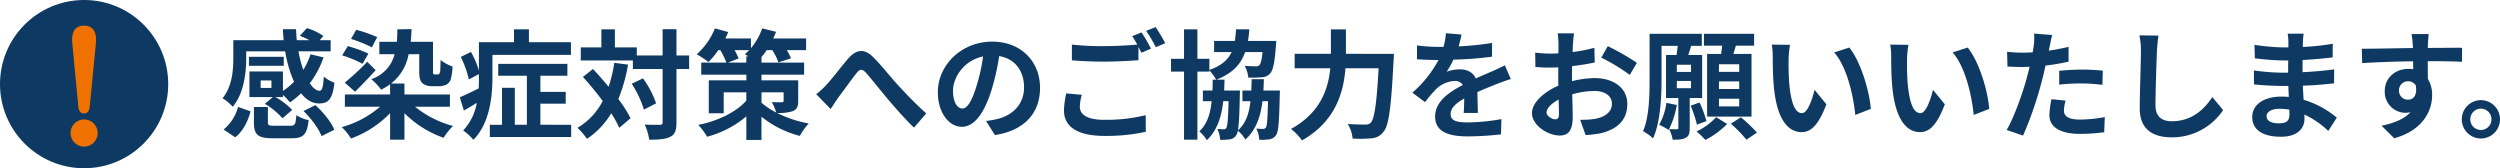 <svg xmlns="http://www.w3.org/2000/svg" width="864.272" height="58.156" viewBox="0 0 864.272 58.156">
  <g id="组_11061" data-name="组 11061" transform="translate(-4250.146 -17597)">
    <path id="路径_37911" data-name="路径 37911" d="M18.589-39.506H14.863v-2.579h3.726ZM9.868-52.157h13.47a42,42,0,0,0,3.071,10.522,23.541,23.541,0,0,1-3.848,3.152V-45.2H10.974v8.843H19.08L16.3-34.02a24.931,24.931,0,0,1,6.1,4.995l3.357-2.866a23.364,23.364,0,0,0-5.814-4.463h2.62v-.737a19.294,19.294,0,0,1,2.416,2.579,27.593,27.593,0,0,0,3.848-3.152c1.76,2.211,3.848,3.521,6.182,3.521,3.234,0,4.667-1.351,5.363-7.165a11.647,11.647,0,0,1-3.685-2.129c-.2,3.521-.532,4.872-1.433,4.913-1.146,0-2.293-.942-3.4-2.579A33.5,33.5,0,0,0,36.6-50.069l-4.5-1.064a24.976,24.976,0,0,1-2.5,5.4,43.128,43.128,0,0,1-1.679-6.428H39.059v-3.848H35.293l1.228-1.474a19.32,19.32,0,0,0-5.691-2.7L28.415-57.52a29.766,29.766,0,0,1,3.316,1.515H27.35c-.123-1.228-.2-2.538-.246-3.808H22.56q.061,1.9.246,3.808H5.406v6.141c0,4.135-.368,9.867-3.726,13.92A16.048,16.048,0,0,1,5.2-33c3.889-4.626,4.667-11.75,4.667-16.786Zm12.978,1.883H10.81v3.112H22.847ZM6.061-22.434C8.845-24.6,10.441-28,11.383-31.4l-4.34-1.556a14.989,14.989,0,0,1-4.995,7.82Zm13.511-4.012c-1.883,0-2.211-.123-2.211-1.228v-5.24H12.529v5.281c0,4.217,1.228,5.527,6.51,5.527H25.59c3.971,0,5.322-1.228,5.855-6.264a12.746,12.746,0,0,1-4.258-1.72c-.2,3.234-.491,3.644-2.047,3.644Zm10.112-5.077c2.661,2.579,5.322,6.182,6.223,8.68l4.422-2.211c-1.064-2.661-3.889-6.1-6.551-8.516ZM55.149-57.07A47.9,47.9,0,0,0,47.9-59.608l-1.8,3.152a46.976,46.976,0,0,1,7.206,2.907ZM47.493-38.2c2.293-2.293,4.831-4.872,7.124-7.451L51.71-48.554a82.961,82.961,0,0,1-7.779,7.206ZM52.12-51.379A46.42,46.42,0,0,0,45-53.958l-1.965,3.193a40.233,40.233,0,0,1,7.042,2.907ZM80.287-33v-4.258H64.566v-3.767H59.939A16.523,16.523,0,0,0,66-51.174h3.685v5.609c0,2.743.328,3.644,1.105,4.422a4.791,4.791,0,0,0,3.071,1.024H76.4a6.3,6.3,0,0,0,2.5-.45,3.236,3.236,0,0,0,1.638-1.8,18.611,18.611,0,0,0,.655-4.544,14.313,14.313,0,0,1-4.135-2.252c-.041,1.8-.082,3.234-.123,3.848a1.864,1.864,0,0,1-.409,1.024,1.5,1.5,0,0,1-.614.123h-.819a.778.778,0,0,1-.532-.2c-.123-.164-.123-.532-.123-1.228v-9.867h-7.7c.123-1.392.246-2.825.287-4.381l-4.913.082c0,1.556-.041,2.948-.164,4.3H55.886v4.3h5.281A12.266,12.266,0,0,1,53.1-42.536a18.923,18.923,0,0,1,3.4,3.644,23.253,23.253,0,0,0,3.112-1.883v3.521H43.972V-33h12.16a34.495,34.495,0,0,1-13.224,7.042,22.029,22.029,0,0,1,3.193,3.93,35.846,35.846,0,0,0,13.511-8.761v9.171h4.954v-9.171A35.9,35.9,0,0,0,78.117-22.27a21.889,21.889,0,0,1,3.234-4.094A35.055,35.055,0,0,1,68.251-33Zm14.7-17.932h27.144V-55.31H107.6v-4.463h-5.159v4.463H90.318v9.826a32.23,32.23,0,0,0-2.743-6.469l-3.521,1.72a36.043,36.043,0,0,1,2.784,7.779l3.48-1.842v1.146c0,1.228,0,2.5-.082,3.808-2.456,1.228-4.831,2.334-6.51,3.071l1.392,4.585c1.433-.819,2.948-1.72,4.463-2.661a18.451,18.451,0,0,1-4.708,9.539,17.494,17.494,0,0,1,3.521,3.234c5.65-5.609,6.592-14.985,6.592-21.535Zm16.581,24.155v-7.288h8.761v-4.094h-8.761v-5.568H120.9v-4.094H96.991v4.094H106.9v16.95h-4.176V-39.547H98.3v12.774H94.084v4.217h28.127v-4.217Zm25.547-21.412a47.988,47.988,0,0,1-1.965,8.27c-1.8-2.17-3.644-4.258-5.4-6.141l-3.48,2.743c2.252,2.5,4.667,5.4,6.837,8.311a22.73,22.73,0,0,1-8.72,9.294,21.346,21.346,0,0,1,3.275,3.808,27.529,27.529,0,0,0,8.393-8.843,38.219,38.219,0,0,1,2.784,5.036l3.889-3.316a40.559,40.559,0,0,0-4.217-6.632,55.941,55.941,0,0,0,3.357-11.914Zm6.018,7.247a34.114,34.114,0,0,1,4.217,8.925l4.217-2.17a32.139,32.139,0,0,0-4.544-8.639Zm19.857-9.785h-4.381v-9.089h-4.79v9.089h-8.925v-2.784h-7.574v-6.264h-4.667v6.264h-7.124V-49h18.014v2.948h10.276v18.424c0,.655-.246.86-.983.86-.7,0-2.907.041-5.2-.082a20.059,20.059,0,0,1,1.556,5.24c3.4,0,5.814-.2,7.369-1.064,1.556-.778,2.047-2.211,2.047-4.954V-46.057h4.381ZM188-37.991h7.656v2.866c0,.45-.164.573-.655.573-.45,0-2.129.041-3.439-.082a20.76,20.76,0,0,1,1.556,3.644,25.8,25.8,0,0,1-5.118-3.4ZM176.417-48.268,180.1-49.7a25.337,25.337,0,0,0-1.392-2.866h5.036a16.049,16.049,0,0,1-1.515,1.392q.553.307,1.228.737h-.7v2.17ZM200.7-42.126H188v-1.965h14.739v-4.176H188v-1.924a22.515,22.515,0,0,0,1.8-2.375h1.965a20.962,20.962,0,0,1,2.088,4.217l4.34-1.392a18.377,18.377,0,0,0-1.433-2.825h6.673V-56.62H192.057c.368-.778.7-1.556.983-2.293l-4.79-1.187a21.338,21.338,0,0,1-3.889,6.837V-56.62h-8.843c.368-.737.7-1.515.983-2.211L171.914-60.1a24.039,24.039,0,0,1-6.3,8.966,31.484,31.484,0,0,1,4.053,2.661,25.063,25.063,0,0,0,3.4-4.094h.7a25.514,25.514,0,0,1,2.088,4.3h-8.68v4.176h15.6v1.965H169.785v11.382h5.159v-7.247h7.82v2.866c-3.48,3.971-9.826,7.042-16.622,8.393a19.631,19.631,0,0,1,3.03,4.094,34.733,34.733,0,0,0,13.593-7.042v8.147H188v-8.024a35.126,35.126,0,0,0,13.265,6.632,22.29,22.29,0,0,1,3.071-4.3,40.186,40.186,0,0,1-10.972-3.644,15.1,15.1,0,0,0,5.445-.614c1.474-.614,1.883-1.6,1.883-3.644Zm6.223,4.79,4.995,5.118c.7-1.064,1.638-2.538,2.579-3.889,1.76-2.334,4.667-6.387,6.3-8.434,1.187-1.515,1.965-1.72,3.4-.123,1.924,2.17,4.995,6.059,7.533,9.089,2.579,3.03,6.059,7,9.007,9.785l4.217-4.913c-3.889-3.48-7.369-7.165-9.99-10.031-2.416-2.62-5.691-6.837-8.475-9.539-2.989-2.907-5.65-2.62-8.516.614-2.538,2.948-5.691,7.165-7.574,9.13A27.4,27.4,0,0,1,206.919-37.336ZM284.3-39.547c0-8.925-6.387-15.967-16.54-15.967-10.6,0-18.792,8.065-18.792,17.523,0,6.919,3.767,11.914,8.311,11.914,4.463,0,7.984-5.077,10.44-13.347a82.8,82.8,0,0,0,2.456-11.1c5.527.942,8.6,5.159,8.6,10.808,0,5.977-4.094,9.744-9.335,10.972a31.489,31.489,0,0,1-3.808.655l3.071,4.872C279.016-24.808,284.3-30.909,284.3-39.547Zm-30.092,1.024c0-4.5,3.644-10.481,10.4-11.873a61.453,61.453,0,0,1-2.17,9.908c-1.679,5.527-3.275,8.106-4.995,8.106C255.843-32.382,254.206-34.389,254.206-38.524Zm44.544,1.392-5.4-.491a29.916,29.916,0,0,0-.778,5.9c0,5.65,4.708,8.8,14.084,8.8a62.781,62.781,0,0,0,14.207-1.433l-.041-5.732a58.319,58.319,0,0,1-14.37,1.6c-5.9,0-8.393-1.842-8.393-4.5A15.343,15.343,0,0,1,298.75-37.132Zm20.634-21.576L316.15-57.4a30.211,30.211,0,0,1,1.76,2.907c-3.152.287-7.574.532-11.464.532a96.056,96.056,0,0,1-11.136-.532v5.445c3.316.246,6.878.45,11.177.45,3.889,0,8.966-.287,11.832-.491v-4.585c.368.7.737,1.392,1.024,2.006L322.66-53.1A60.446,60.446,0,0,0,319.384-58.708Zm4.872-1.842-3.275,1.31a43.41,43.41,0,0,1,3.316,5.65l3.275-1.392A58.453,58.453,0,0,0,324.256-60.55Zm37.257,21.945c.082-1.269.123-2.579.164-3.93H357.46q-.061,2.088-.123,3.93h-3.071v3.685h2.784c-.491,4.34-1.638,7.7-4.34,10.072.368-2.006.532-5.691.655-12.16.041-.491.041-1.6.041-1.6h-5.445c.041-1.187.082-2.456.123-3.767H345.3c5.568-2.211,8.434-5.322,9.908-9.539h6.018c-.287,2.825-.655,4.094-1.105,4.544a1.583,1.583,0,0,1-1.269.368,37.549,37.549,0,0,1-3.808-.164,9.708,9.708,0,0,1,1.228,4.053,31.708,31.708,0,0,0,4.626-.082,3.989,3.989,0,0,0,2.907-1.269c1.064-1.146,1.6-3.767,2.047-9.662l.123-1.638H356.19a38.733,38.733,0,0,0,.45-4.012h-4.585a37.892,37.892,0,0,1-.409,4.012h-7.165v3.848h6.059c-1.269,2.7-3.521,4.708-7.7,6.182v-3.848h-4.135V-59.772h-4.626v10.194h-4.5v4.422h4.5v23.541h4.626V-45.156h4.135v-.409a15.957,15.957,0,0,1,2.334,3.193H343.99c0,1.31-.041,2.579-.082,3.767h-3.316v3.685h3.03c-.45,4.463-1.6,7.943-4.258,10.44a13.036,13.036,0,0,1,2.62,3.03c3.439-3.316,4.995-7.738,5.65-13.47h1.842c-.164,6.264-.368,8.6-.778,9.212a.939.939,0,0,1-.942.491c-.491,0-1.187-.041-2.17-.123a9.68,9.68,0,0,1,.983,3.767,18.863,18.863,0,0,0,3.275-.164A2.909,2.909,0,0,0,352.1-23.13a3.533,3.533,0,0,0,.573-1.6,11.505,11.505,0,0,1,2.62,3.071c3.562-3.275,5.2-7.615,5.9-13.265h1.924c-.164,6.182-.328,8.475-.737,9.089a1.117,1.117,0,0,1-.983.491,18.672,18.672,0,0,1-2.334-.123,9.8,9.8,0,0,1,1.024,3.889,20.177,20.177,0,0,0,3.439-.164,3.222,3.222,0,0,0,2.334-1.433c.9-1.105,1.105-4.708,1.31-13.8.041-.491.041-1.638.041-1.638ZM390.049-51.3v-8.434h-5.2V-51.3H372.321V-46.3h12.323c-.7,7.165-3.439,15.435-13.593,20.962a19.417,19.417,0,0,1,3.808,3.971c11.5-6.51,14.37-16.458,15.025-24.933h11.464c-.655,12.16-1.474,17.523-2.7,18.792a2.419,2.419,0,0,1-1.924.655c-1.064,0-3.48,0-6.059-.2a11.311,11.311,0,0,1,1.679,5.036,41.639,41.639,0,0,0,6.551-.082,5.518,5.518,0,0,0,4.176-2.293c1.8-2.129,2.62-8.27,3.439-24.565.082-.655.123-2.334.123-2.334Zm39.959-6.673-5.4-.45a22.762,22.762,0,0,1-.819,4.708h-1.965a53.272,53.272,0,0,1-7.206-.491v4.79c2.252.164,5.24.246,6.919.246h.532a40.179,40.179,0,0,1-9.048,11.3l4.381,3.275a47.138,47.138,0,0,1,3.808-4.5,9.972,9.972,0,0,1,6.387-2.825,3.15,3.15,0,0,1,2.866,1.392c-4.667,2.416-9.58,5.691-9.58,10.931,0,5.281,4.749,6.837,11.177,6.837a102.416,102.416,0,0,0,11.586-.7l.164-5.281a66.975,66.975,0,0,1-11.627,1.146c-4.012,0-5.936-.614-5.936-2.866,0-2.047,1.638-3.644,4.708-5.4-.041,1.8-.082,3.767-.2,4.995h4.913c-.041-1.883-.123-4.913-.164-7.206,2.5-1.146,4.831-2.047,6.673-2.784,1.392-.532,3.562-1.351,4.872-1.72l-2.047-4.749c-1.515.778-2.948,1.433-4.544,2.129-1.679.737-3.4,1.433-5.527,2.416-.9-2.088-2.948-3.152-5.445-3.152a13.873,13.873,0,0,0-4.626.819,28.584,28.584,0,0,0,2.334-4.176,121.959,121.959,0,0,0,13.347-1.024l.041-4.749a103.65,103.65,0,0,1-11.586,1.187A39.188,39.188,0,0,0,430.008-57.971ZM468.9-58.38h-5.65a32.947,32.947,0,0,1,.287,3.6c0,.7,0,1.883-.041,3.316-.819.041-1.638.082-2.375.082a45.4,45.4,0,0,1-5.65-.328l.082,4.954a50.194,50.194,0,0,0,5.732.2c.655,0,1.392-.041,2.17-.082v3.439c0,.942,0,1.924.041,2.907-5.036,2.17-9.13,5.9-9.13,9.457,0,4.34,5.609,7.779,9.58,7.779,2.7,0,4.5-1.351,4.5-6.428,0-1.392-.082-4.585-.164-7.82a27.6,27.6,0,0,1,7.7-1.146c3.562,0,6.018,1.638,6.018,4.422,0,2.989-2.62,4.626-5.936,5.24a31.525,31.525,0,0,1-5.036.287l1.883,5.281a37.485,37.485,0,0,0,5.363-.655c6.51-1.638,9.048-5.281,9.048-10.112,0-5.65-4.954-8.925-11.259-8.925a33.924,33.924,0,0,0-7.861,1.064v-1.515c0-1.187,0-2.456.041-3.685,2.661-.328,5.486-.737,7.82-1.269l-.123-5.077a50.141,50.141,0,0,1-7.533,1.474c.041-1.024.082-2.006.123-2.907C468.615-55.883,468.779-57.643,468.9-58.38Zm11.668,4.422-2.252,3.971a65.138,65.138,0,0,1,9.867,5.977l2.456-4.176A85.555,85.555,0,0,0,480.57-53.958ZM459.4-31.031c0-1.433,1.679-3.112,4.176-4.463.082,2.211.123,4.094.123,5.118,0,1.392-.573,1.72-1.31,1.72C461.328-28.657,459.4-29.762,459.4-31.031Zm66.611-14.043h-7v-2.62h7Zm0,5.936h-7v-2.62h7Zm0,6.018h-7v-2.661h7Zm-11.1-18.137V-29.6h15.353V-51.256h-6.264c.287-.9.573-1.883.86-2.866h6.3v-4.094H513.814v4.094h6.3c-.082.942-.2,1.924-.369,2.866ZM500.836-34.348a21.162,21.162,0,0,1-2.5,7.574,20.979,20.979,0,0,1,3.275,1.8,29.738,29.738,0,0,0,2.825-8.639Zm3.6-7.574h4.913v2.5h-4.913Zm4.913-3.112h-4.913v-2.5h4.913Zm3.848,9.007V-50.888h-4.79c.328-.983.655-2.047.983-3.152h3.685v-4.176H495.022v15.844c0,5.568-.123,12.815-2.252,17.809a16.075,16.075,0,0,1,3.439,2.5c2.538-5.445,2.948-14.207,2.948-20.348V-54.04h5.609c-.123,1.024-.287,2.129-.409,3.152h-3.644v14.862h4.258v10.317c0,.368-.123.491-.532.491-.368,0-1.515,0-2.62-.041a13.55,13.55,0,0,1,1.187,3.644c2.006,0,3.4-.041,4.5-.655,1.146-.614,1.392-1.6,1.392-3.357v-10.4Zm1.474,7.984A38.119,38.119,0,0,0,512.3-34.47l-3.071,1.105a43.536,43.536,0,0,1,2.17,6.551Zm3.357-1.351a21.5,21.5,0,0,1-6.755,4.913,34.63,34.63,0,0,1,3.03,2.948,28.383,28.383,0,0,0,7.533-5.527Zm5.077,2.252a45,45,0,0,1,5.4,5.527l3.644-2.456a49.929,49.929,0,0,0-5.568-5.281Zm20.471-27.267-6.3-.082a24.884,24.884,0,0,1,.328,4.176c0,2.5.041,7.288.45,11.054,1.146,10.972,5.036,15.025,9.539,15.025,3.275,0,5.855-2.5,8.557-9.621l-4.094-4.995c-.778,3.275-2.416,8.065-4.34,8.065-2.579,0-3.807-4.053-4.381-9.949-.246-2.948-.287-6.018-.246-8.68A33.127,33.127,0,0,1,543.579-54.409Zm20.471.942-5.2,1.679c4.463,5.077,6.633,15.025,7.288,21.617L571.5-32.26C571.05-38.524,567.939-48.759,564.049-53.467Zm20.471-.942-6.3-.082a24.878,24.878,0,0,1,.328,4.176c0,2.5.041,7.288.45,11.054,1.146,10.972,5.036,15.025,9.539,15.025,3.275,0,5.855-2.5,8.557-9.621l-4.094-4.995c-.778,3.275-2.416,8.065-4.34,8.065-2.579,0-3.808-4.053-4.381-9.949-.246-2.948-.287-6.018-.246-8.68A33.127,33.127,0,0,1,584.52-54.409Zm20.471.942-5.2,1.679c4.463,5.077,6.632,15.025,7.288,21.617l5.363-2.088C611.992-38.524,608.88-48.759,604.99-53.467Zm33.858,18.342-4.872-.491a28.631,28.631,0,0,0-.737,5.486c0,4.135,3.726,6.51,10.6,6.51a65.724,65.724,0,0,0,8.352-.573l.2-5.24a48.047,48.047,0,0,1-8.516.86c-4.381,0-5.609-1.351-5.609-3.152A14.028,14.028,0,0,1,638.849-35.125Zm-4.626-22.681-6.264-.491a20.981,20.981,0,0,1-.123,4.135q-.123.983-.368,2.334-1.9.123-3.685.123a40.515,40.515,0,0,1-5.159-.328l.123,5.118c1.433.082,2.989.164,4.954.164.86,0,1.76-.041,2.7-.082-.246,1.187-.573,2.334-.86,3.439-1.515,5.732-4.626,14.329-7.083,18.424l5.691,1.924A127.22,127.22,0,0,0,630.661-42c.45-1.679.86-3.48,1.228-5.24a75.369,75.369,0,0,0,7.984-1.351v-5.118c-2.252.532-4.544.983-6.837,1.31.123-.573.246-1.105.327-1.556C633.527-54.859,633.9-56.7,634.223-57.807Zm2.416,12.364v4.79a70.341,70.341,0,0,1,7.9-.409,60.02,60.02,0,0,1,7.042.491l.123-4.913a71.994,71.994,0,0,0-7.206-.368C641.879-45.852,638.931-45.647,636.638-45.443ZM670.947-57.6l-6.592-.082a26.113,26.113,0,0,1,.532,5.527c0,3.521-.409,14.289-.409,19.775,0,7,4.34,9.949,11.054,9.949A21.193,21.193,0,0,0,693.3-31.85l-3.726-4.5c-2.948,4.463-7.247,8.352-14,8.352-3.193,0-5.65-1.351-5.65-5.486,0-5.077.328-14.248.491-18.669C670.5-53.795,670.7-55.883,670.947-57.6Zm37.379,27.84c0-1.392,1.6-2.538,4.5-2.538a22.737,22.737,0,0,1,3.357.287c.041.737.041,1.31.041,1.76,0,2.375-1.433,2.989-3.6,2.989C709.8-27.265,708.326-28.206,708.326-29.762Zm12.815-28.5h-5.527a16.459,16.459,0,0,1,.246,2.825v1.924h-1.6a76.436,76.436,0,0,1-10.113-.9l.123,4.667A94.116,94.116,0,0,0,714.3-49h1.515c-.041,1.392-.041,2.866-.041,4.217h-1.965a72.344,72.344,0,0,1-9.867-.778l.041,4.831c2.7.328,7.369.532,9.744.532h2.129c.041,1.228.082,2.538.164,3.808-.819-.082-1.679-.123-2.538-.123-6.3,0-10.112,2.907-10.112,7.042,0,4.34,3.439,6.837,9.99,6.837,5.4,0,8.065-2.7,8.065-6.182,0-.45,0-.942-.041-1.515a31.38,31.38,0,0,1,8.27,5.691L732.6-29.23a32.054,32.054,0,0,0-11.464-6.182c-.123-1.638-.2-3.316-.287-4.872,3.93-.123,7.124-.409,10.808-.819l.041-4.831c-3.316.45-6.8.778-10.931.983v-4.217c3.971-.2,7.7-.573,10.4-.9l.041-4.708a85.806,85.806,0,0,1-10.358,1.105c0-.655,0-1.269.041-1.679A27.627,27.627,0,0,1,721.141-58.257Zm43.234.123h-5.936a29.726,29.726,0,0,1,.409,3.562c.041.328.041.737.082,1.269-5.568.082-13.019.246-17.687.246l.123,4.954c5.036-.287,11.423-.532,17.6-.614.041.9.041,1.842.041,2.743a10.626,10.626,0,0,0-1.638-.123c-4.463,0-8.188,3.03-8.188,7.656a7.223,7.223,0,0,0,7.042,7.533,8.754,8.754,0,0,0,1.842-.2c-2.252,2.456-5.855,3.808-9.99,4.667l4.381,4.34c9.99-2.784,13.1-9.58,13.1-14.9a10.419,10.419,0,0,0-1.474-5.609c0-1.8-.041-4.053-.041-6.141,5.568,0,9.376.082,11.832.2l.041-4.831c-2.129-.041-7.738.041-11.873.041.041-.491.041-.942.041-1.269C764.129-55.269,764.293-57.479,764.375-58.134ZM754.1-38.524a3.082,3.082,0,0,1,3.153-3.275,3.018,3.018,0,0,1,2.661,1.433c.573,3.6-.942,4.913-2.661,4.913A3.057,3.057,0,0,1,754.1-38.524Zm28.29,3.234a6.649,6.649,0,0,0-6.592,6.632,6.649,6.649,0,0,0,6.592,6.632,6.631,6.631,0,0,0,6.633-6.632A6.631,6.631,0,0,0,782.389-35.289Zm0,10.317a3.687,3.687,0,0,1-3.644-3.685,3.687,3.687,0,0,1,3.644-3.685,3.669,3.669,0,0,1,3.685,3.685A3.669,3.669,0,0,1,782.389-24.972Z" transform="translate(4325.397 17666.908)" fill="#0e3962"/>
    <g id="组_11060" data-name="组 11060" transform="translate(4250.146 17597)">
      <circle id="椭圆_527" data-name="椭圆 527" cx="29.078" cy="29.078" r="29.078" fill="#0e3962"/>
      <g id="组_11014" data-name="组 11014" transform="translate(24.39 8.866)">
        <path id="路径_37586" data-name="路径 37586" d="M144.73,2601.027a4.688,4.688,0,1,1-4.713-4.663A4.694,4.694,0,0,1,144.73,2601.027Zm-2.737-9.122c-.152,1.47-.709,2.382-1.976,2.382-1.217,0-1.825-.861-1.977-2.382l-2.078-21.895c-.253-2.483.1-6.082,4.055-6.082,3.75,0,4.409,3.193,4.1,6.082Z" transform="translate(-135.354 -2563.928)" fill="#ef7200"/>
      </g>
    </g>
  </g>
</svg>
